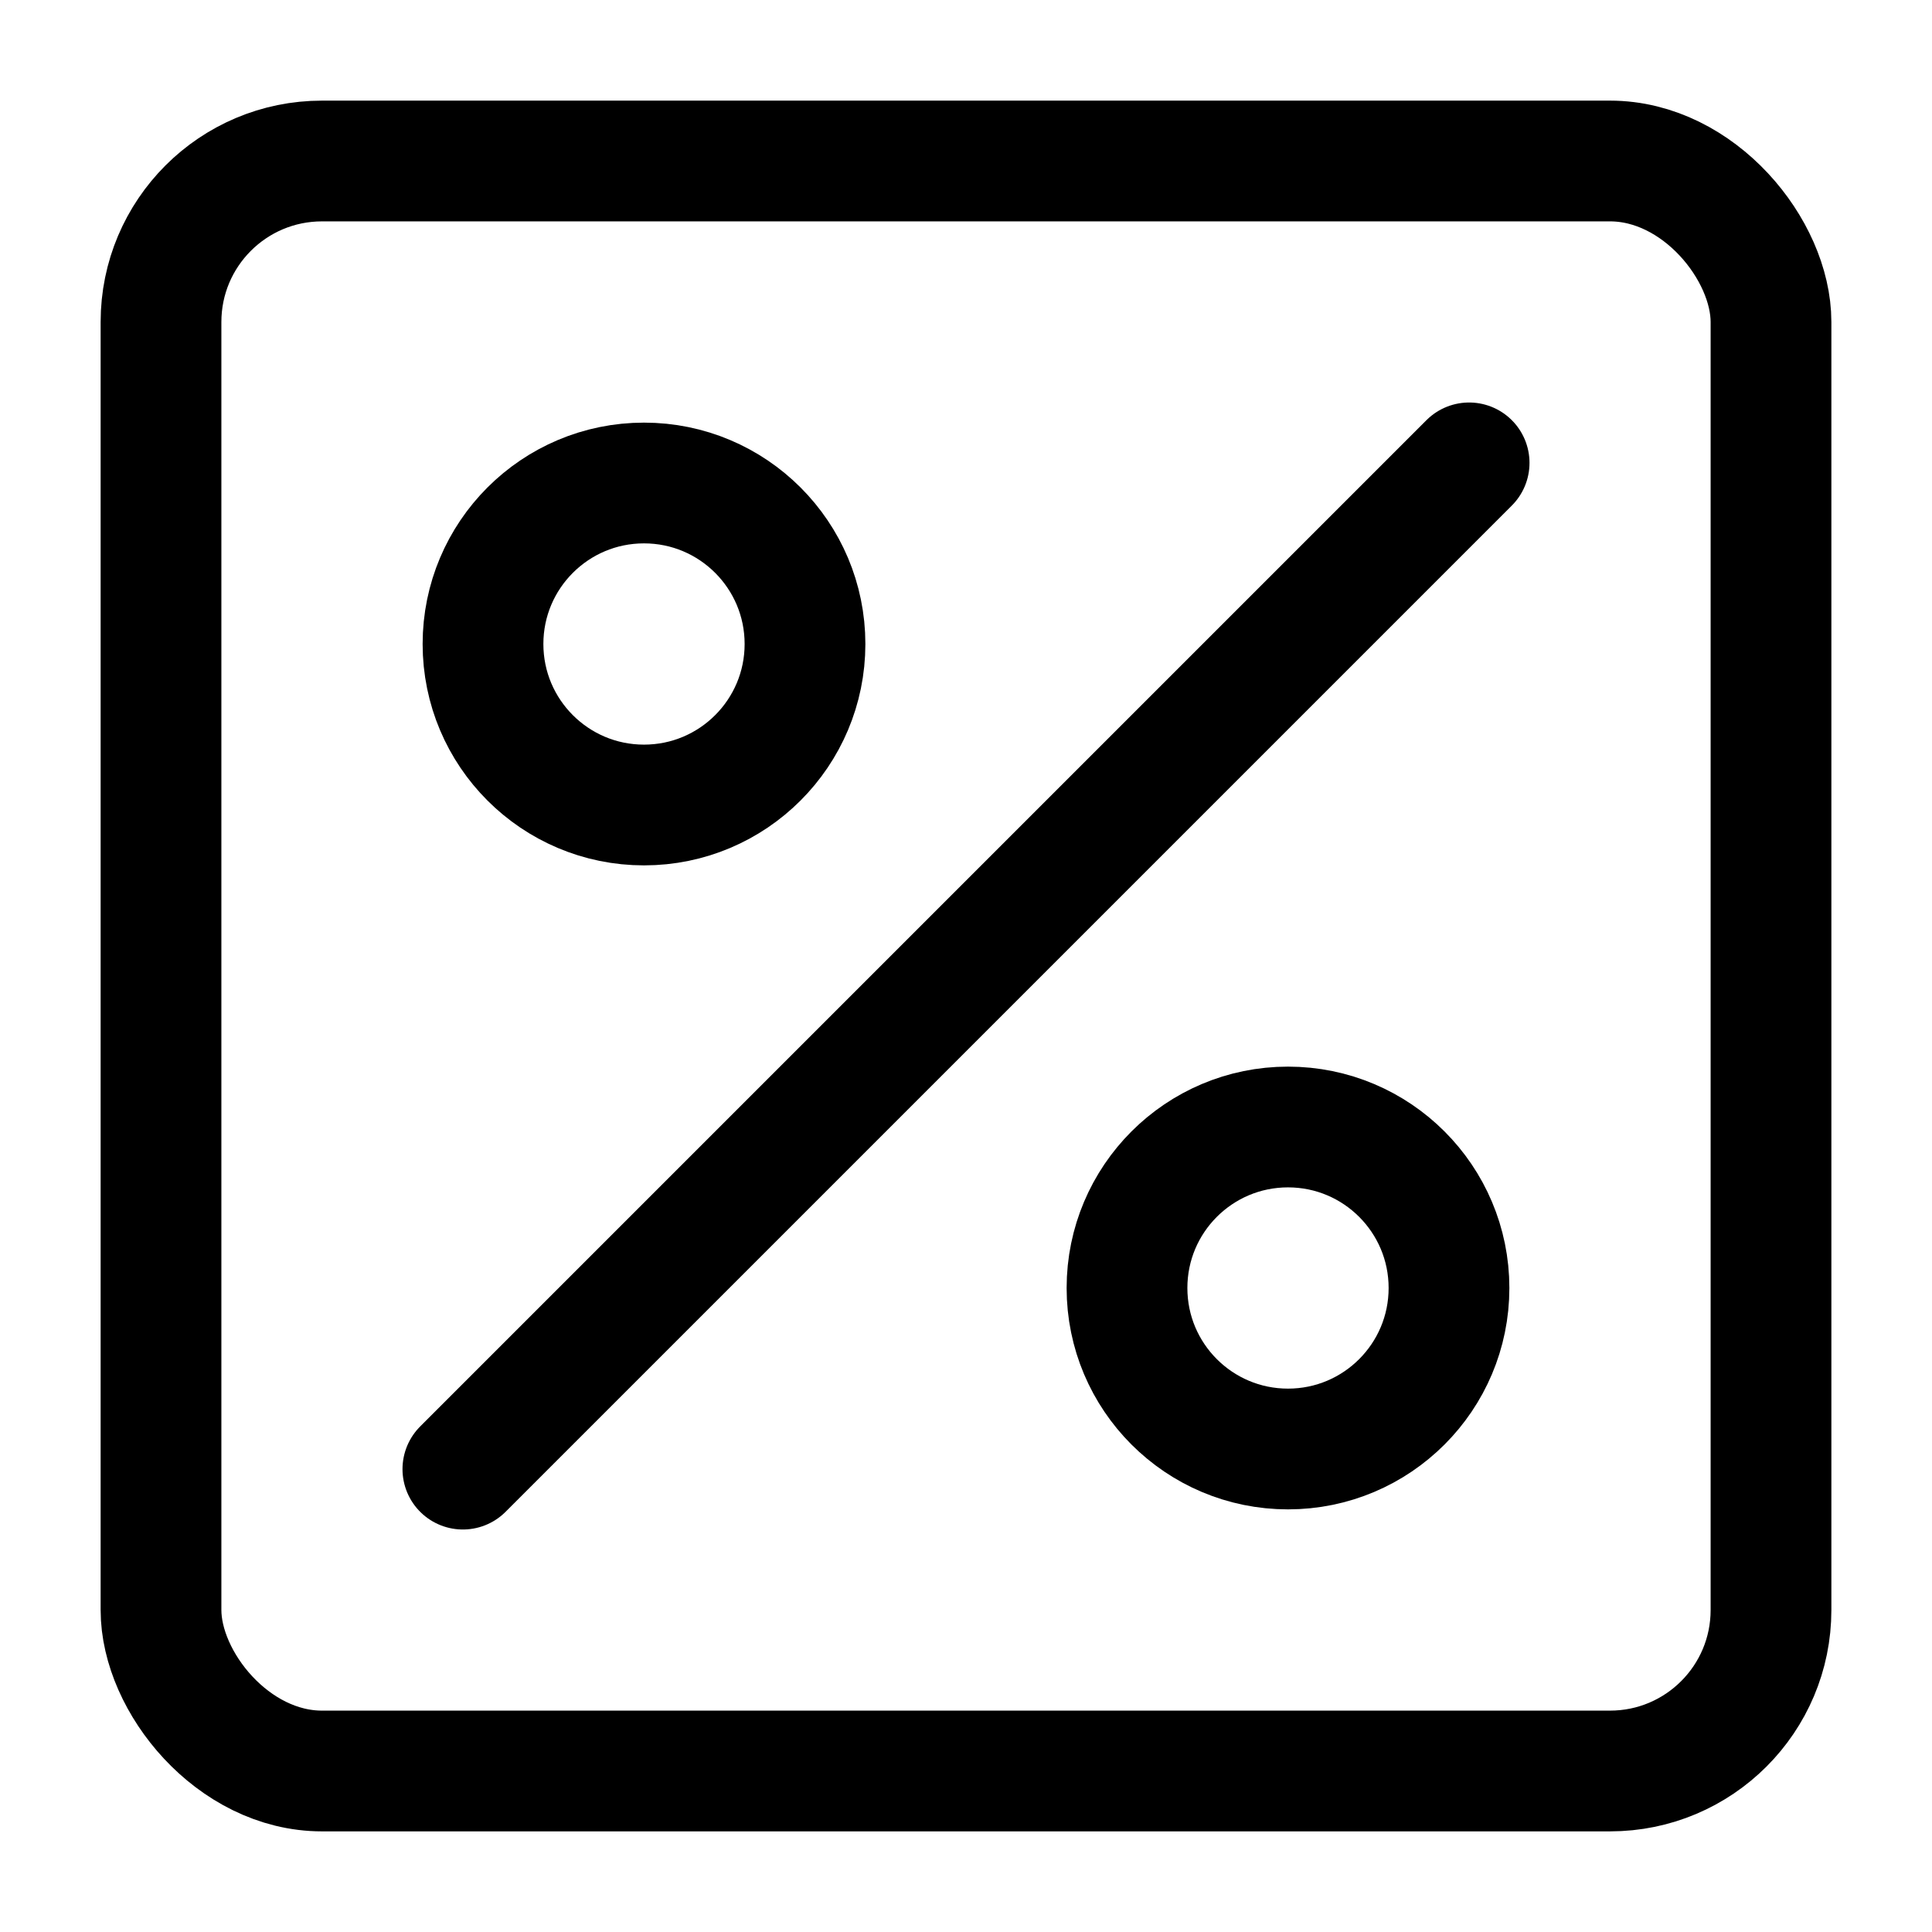 <?xml version="1.0" encoding="utf-8"?>
<!-- Uploaded to: SVG Repo, www.svgrepo.com, Generator: SVG Repo Mixer Tools -->
<svg width="800px" height="800px" viewBox="0 0 24 24" xmlns="http://www.w3.org/2000/svg">
<defs>
<style>.cls-1{fill:none;stroke:#000000;stroke-linecap:round;stroke-linejoin:round;stroke-width:1.5px;}</style>
</defs>
<g id="ic-shopping-discount">
<rect class="cls-1" x="2" y="2" width="20" height="20" rx="2"/>
<line class="cls-1" x1="18.25" y1="5.75" x2="5.75" y2="18.25"/>
<circle class="cls-1" cx="8" cy="8" r="2"/>
<circle class="cls-1" cx="16" cy="16" r="2"/>
</g>
</svg>